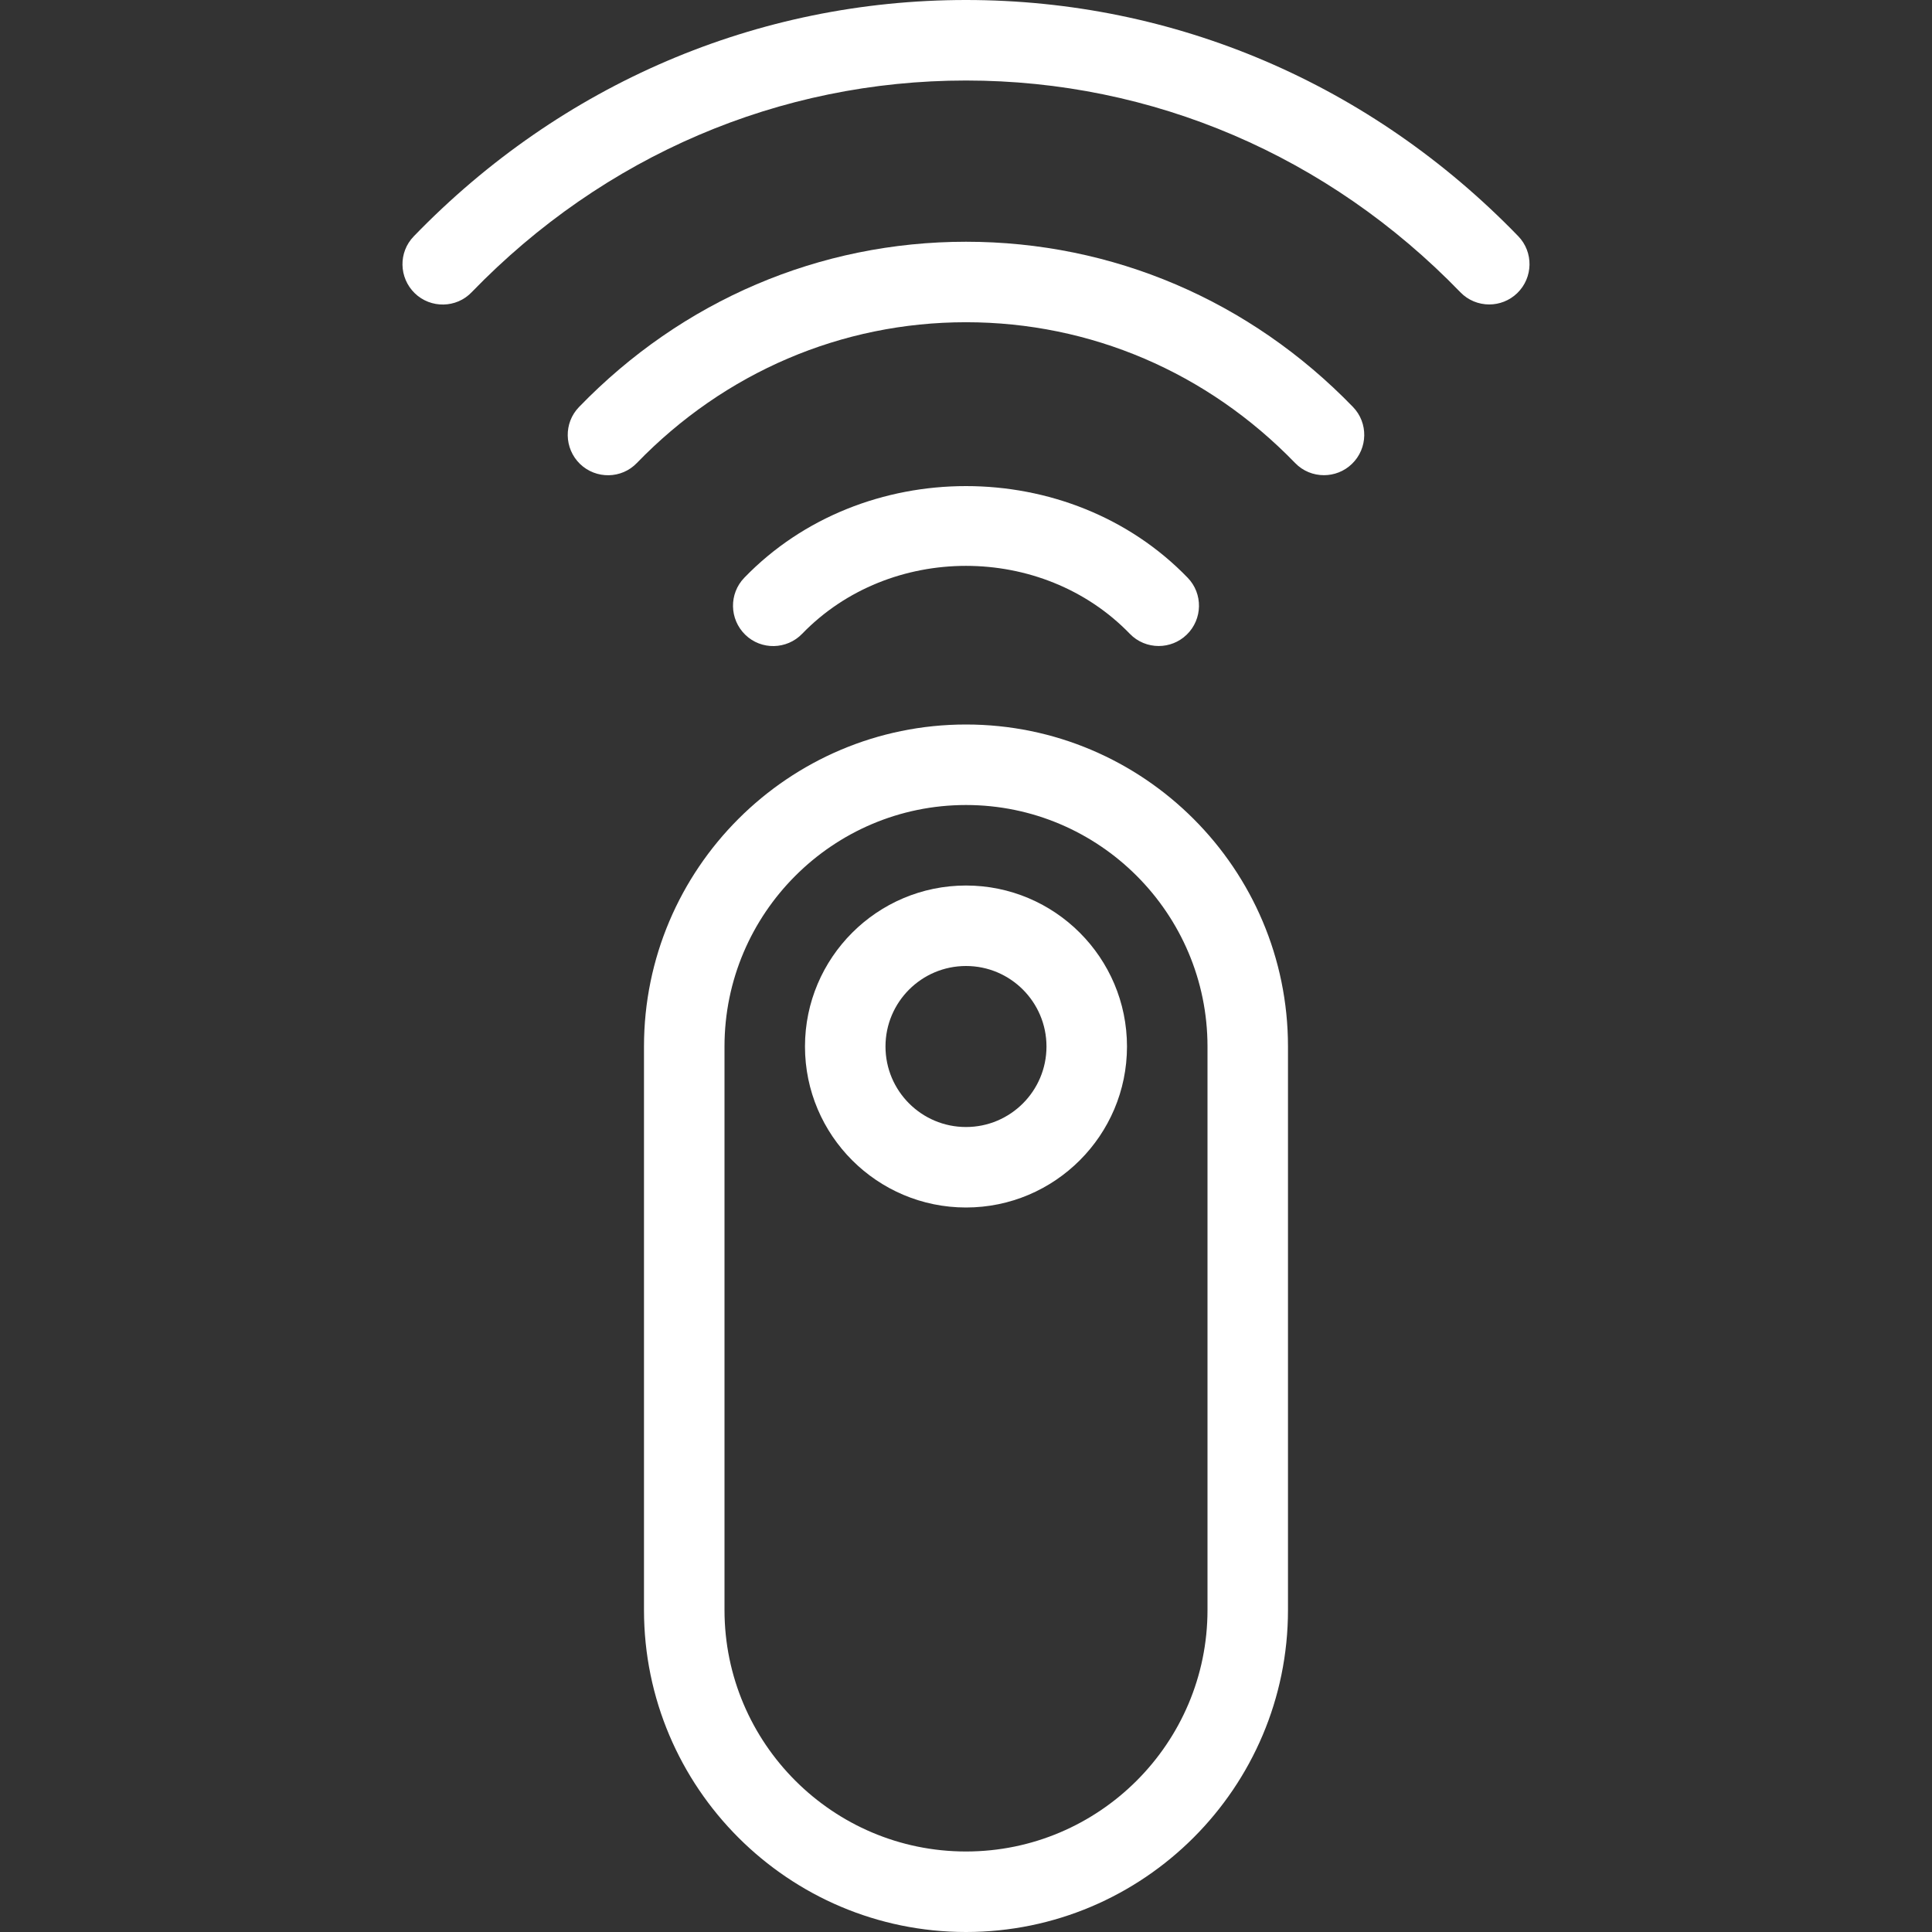 <svg width="70" height="70" viewBox="0 0 70 70" fill="none" xmlns="http://www.w3.org/2000/svg">
<rect x="0" y="0" width="70" height="70" fill="#333333" stroke="none"/>
<g id="remote 1">
<g id="Group">
<g id="Group_2">
<g id="Group_3">
<path id="Vector" d="M35 26.25C28.566 26.25 23.333 31.483 23.333 37.917V58.333C23.333 64.767 28.566 70 35 70C41.434 70 46.666 64.767 46.666 58.333V37.917C46.666 31.483 41.434 26.25 35 26.25ZM43.75 58.333C43.75 63.157 39.824 67.083 35 67.083C30.176 67.083 26.25 63.157 26.25 58.333V37.917C26.25 33.093 30.176 29.167 35 29.167C39.824 29.167 43.75 33.093 43.75 37.917V58.333Z" fill="white"/>
<path id="Vector_2" d="M35 32.084C31.783 32.084 29.166 34.7 29.166 37.917C29.166 41.134 31.783 43.75 35 43.75C38.217 43.75 40.833 41.134 40.833 37.917C40.833 34.7 38.217 32.084 35 32.084ZM35 40.834C33.39 40.834 32.083 39.527 32.083 37.917C32.083 36.307 33.39 35 35 35C36.61 35 37.916 36.307 37.916 37.917C37.916 39.527 36.61 40.834 35 40.834Z" fill="white"/>
<path id="Vector_3" d="M55.008 8.557C49.665 3.039 42.56 0 35 0C27.44 0 20.335 3.039 14.994 8.56C14.431 9.138 14.449 10.059 15.026 10.623C15.604 11.185 16.537 11.168 17.089 10.588C21.878 5.641 28.239 2.917 35 2.917C41.761 2.917 48.122 5.641 52.911 10.588C53.194 10.882 53.576 11.031 53.958 11.031C54.323 11.031 54.69 10.894 54.973 10.62C55.55 10.06 55.568 9.135 55.008 8.557Z" fill="white"/>
<path id="Vector_4" d="M35 8.759C29.697 8.759 24.718 10.882 20.979 14.747C20.419 15.324 20.437 16.246 21.014 16.809C21.595 17.369 22.522 17.354 23.076 16.774C26.259 13.487 30.494 11.675 35 11.675C39.506 11.675 43.741 13.487 46.923 16.774C47.209 17.071 47.588 17.217 47.97 17.217C48.335 17.217 48.703 17.08 48.985 16.806C49.563 16.246 49.58 15.321 49.02 14.744C45.281 10.882 40.302 8.759 35 8.759Z" fill="white"/>
<path id="Vector_5" d="M29.064 22.963C32.238 19.682 37.762 19.682 40.935 22.963C41.221 23.26 41.603 23.406 41.982 23.406C42.347 23.406 42.715 23.269 42.997 22.995C43.575 22.435 43.592 21.51 43.032 20.933C38.754 16.505 31.246 16.505 26.967 20.933C26.407 21.513 26.425 22.435 27.002 22.998C27.58 23.561 28.507 23.54 29.064 22.963Z" fill="white"/>
</g>
</g>
</g>
</g>
</svg>
